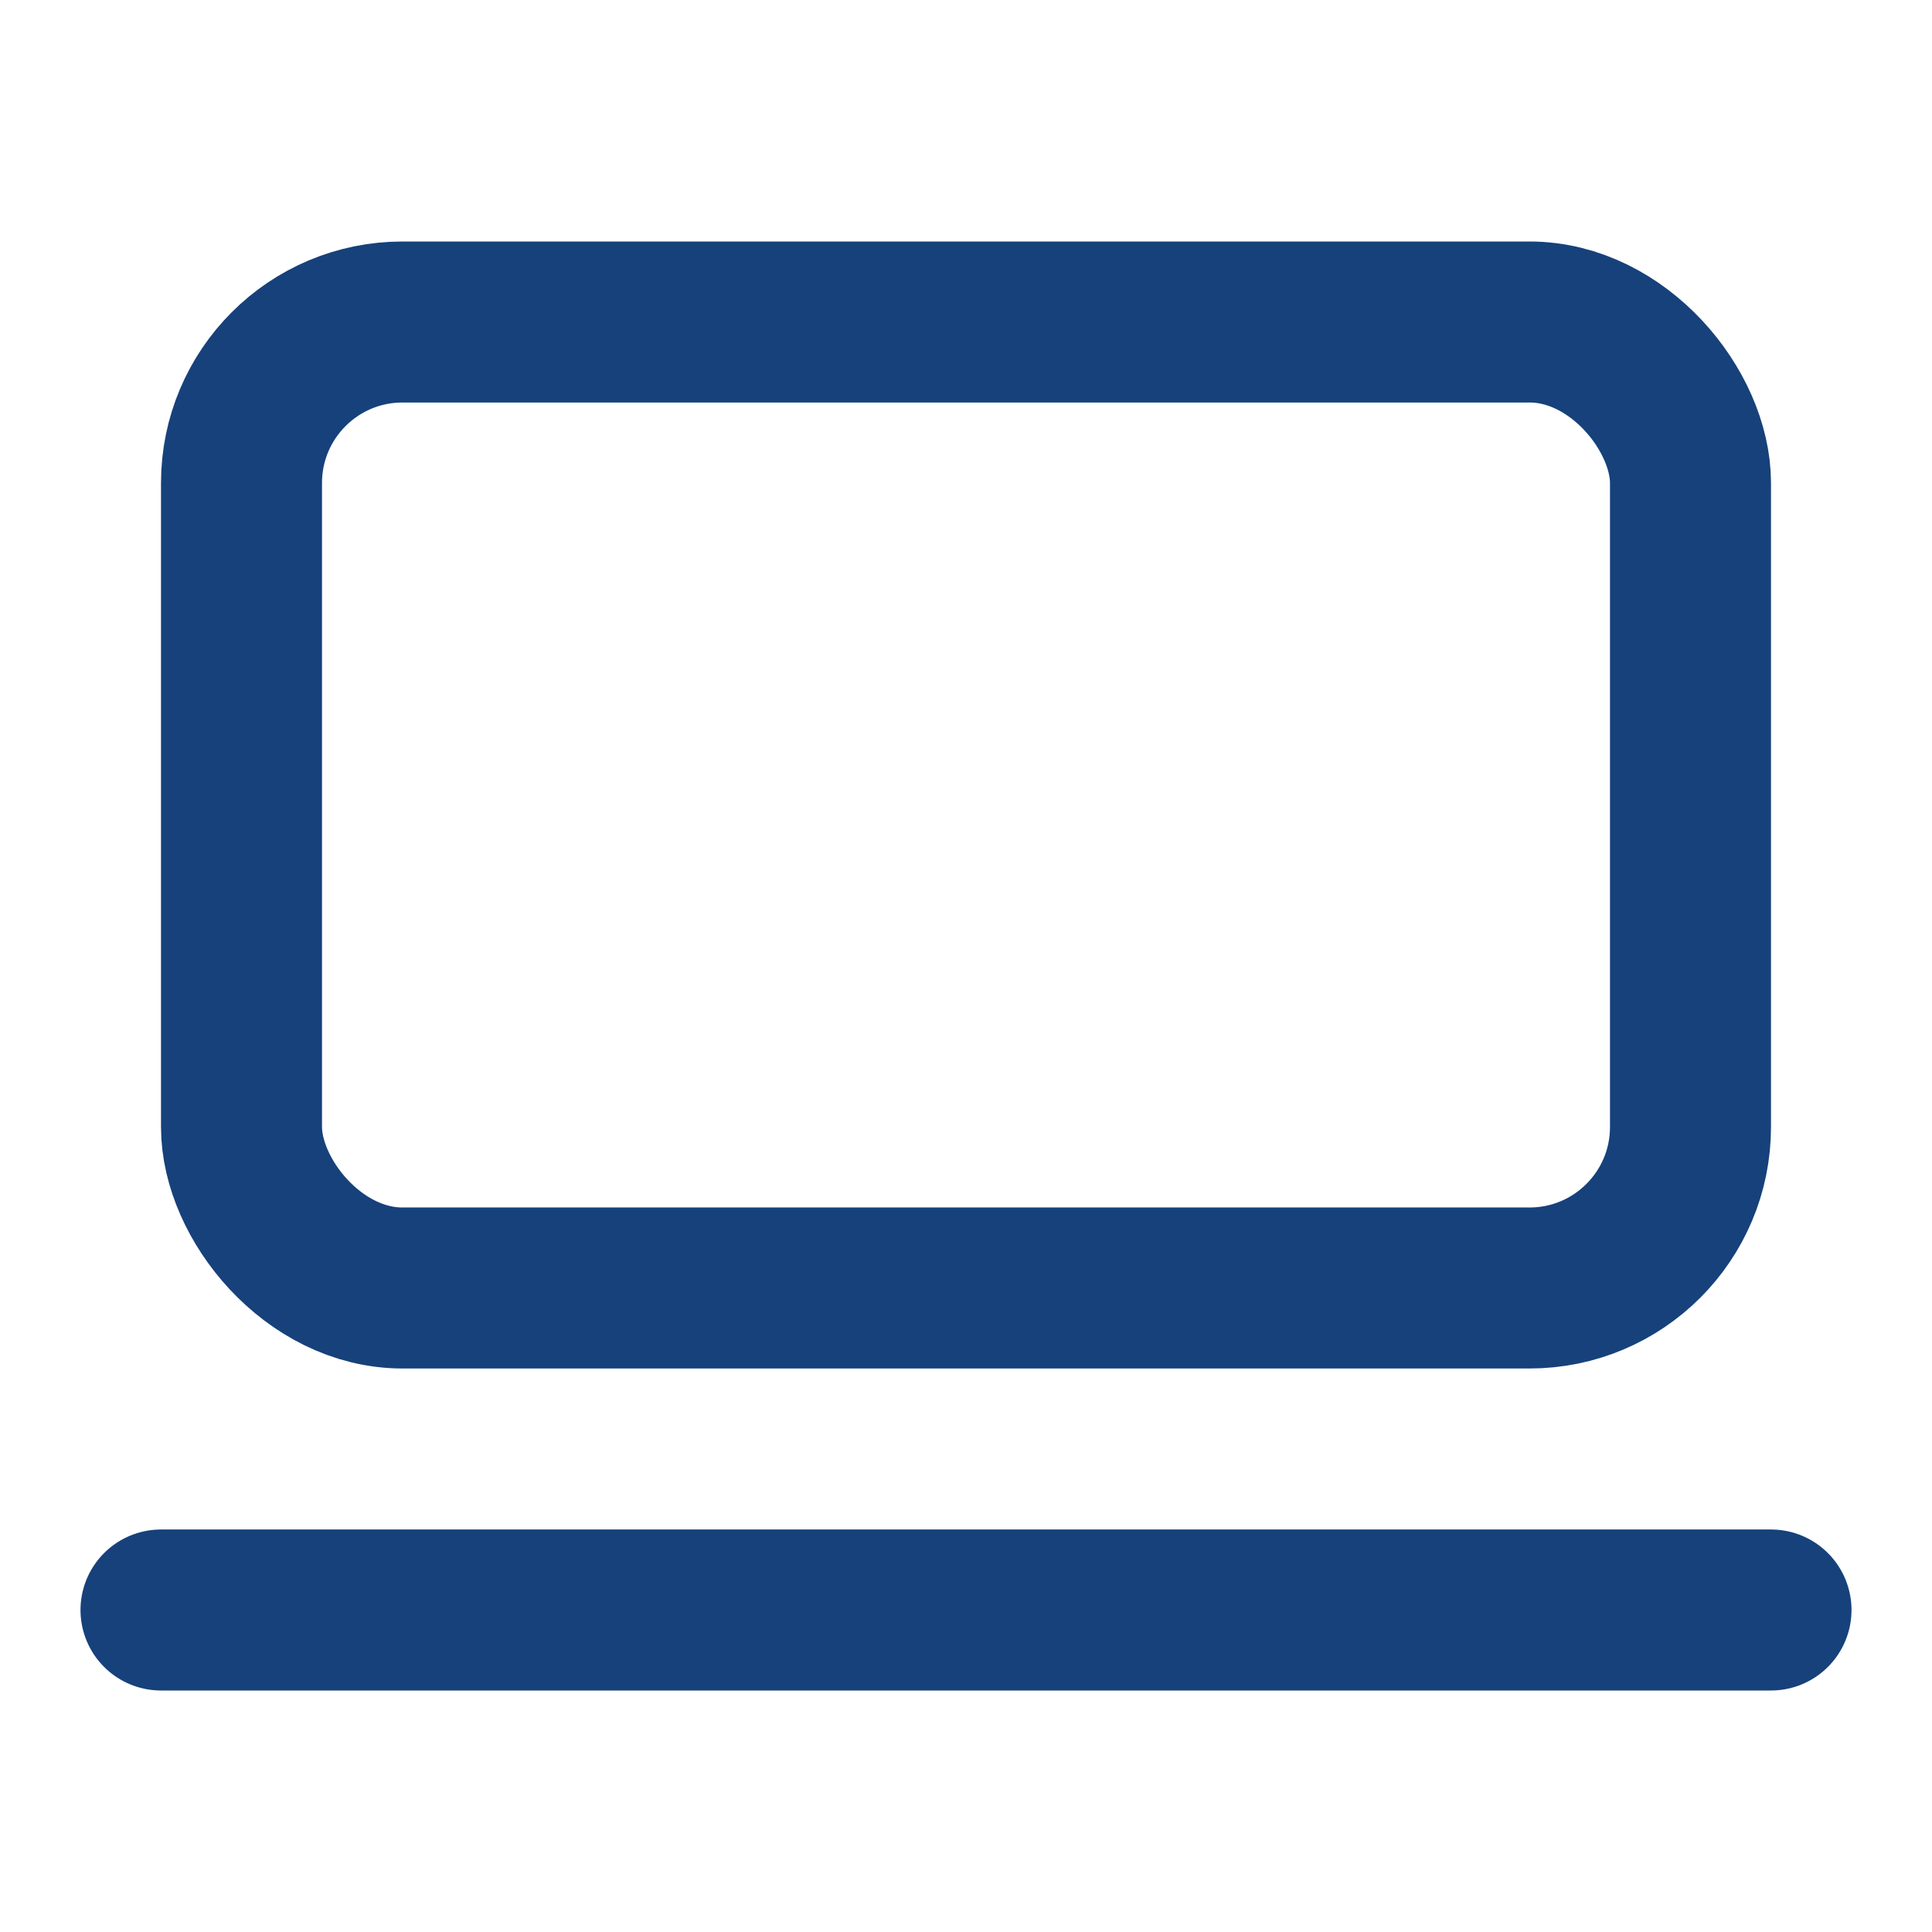 <svg class="lucide lucide-laptop-minimal-icon lucide-laptop-minimal" stroke-linejoin="round" stroke-linecap="round" stroke-width="2" stroke="#16417b" fill="none" viewBox="0 0 24 24" height="24" width="24" xmlns="http://www.w3.org/2000/svg"><rect ry="2" rx="2" y="4" x="3" height="12" width="18"></rect><line y2="20" y1="20" x2="22" x1="2"></line></svg>